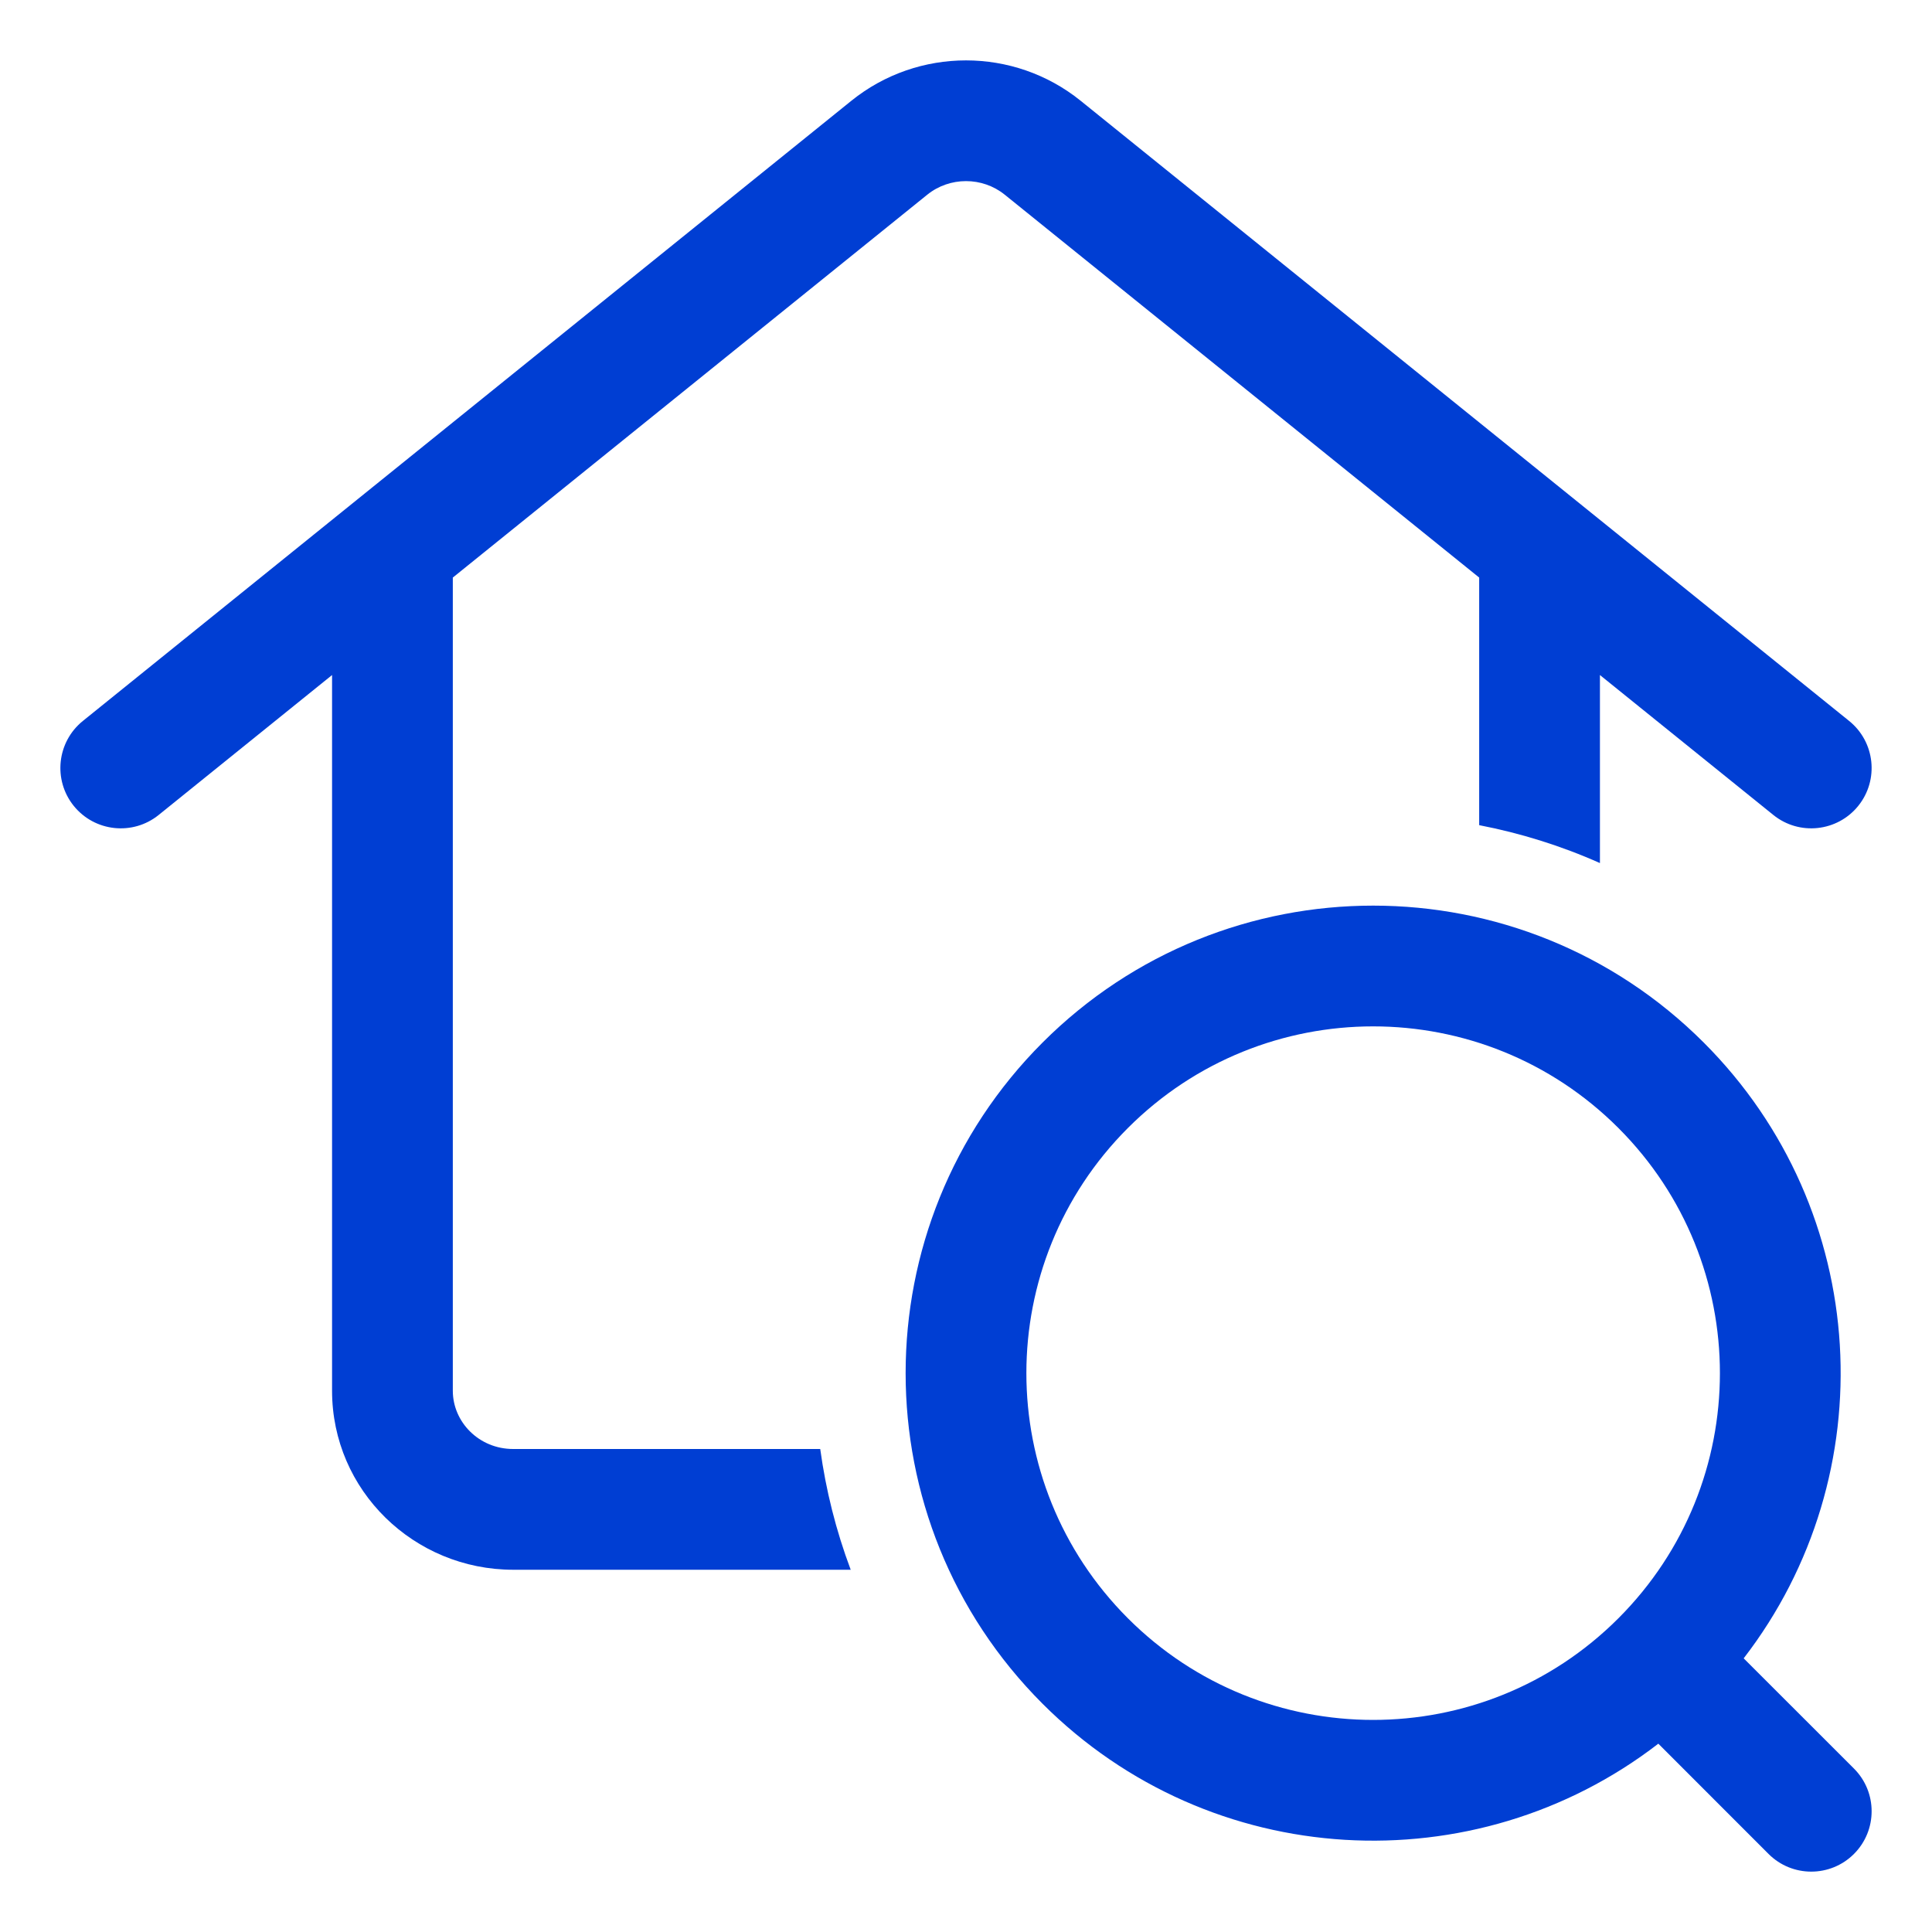 <?xml version="1.0" encoding="UTF-8"?> <svg xmlns="http://www.w3.org/2000/svg" width="40" height="40" viewBox="0 0 40 40" fill="none"><path d="M20.802 4.031C20.338 3.656 19.662 3.656 19.198 4.031L9.375 11.958V28.794C9.375 29.439 9.914 30 10.625 30H16.982C17.098 30.849 17.308 31.688 17.613 32.5H10.625C8.575 32.5 6.875 30.862 6.875 28.794V13.976L3.285 16.873C2.748 17.306 1.961 17.222 1.527 16.685C1.094 16.148 1.178 15.361 1.715 14.927L17.628 2.085C19.009 0.972 20.991 0.972 22.372 2.085L38.285 14.927C38.822 15.361 38.906 16.148 38.473 16.685C38.039 17.222 37.252 17.306 36.715 16.873L33.125 13.976V17.869C32.319 17.51 31.479 17.249 30.625 17.084V11.958L20.802 4.031Z" fill="#003ED3"></path><path fill-rule="evenodd" clip-rule="evenodd" d="M35.274 21.585C31.494 17.805 25.365 17.805 21.585 21.585C17.805 25.365 17.805 31.494 21.585 35.274C25.066 38.755 30.537 39.03 34.334 36.101L36.616 38.384C37.104 38.872 37.896 38.872 38.384 38.384C38.872 37.896 38.872 37.104 38.384 36.616L36.101 34.334C39.03 30.537 38.755 25.066 35.274 21.585ZM23.353 23.353C26.157 20.549 30.702 20.549 33.506 23.353C36.31 26.157 36.31 30.702 33.506 33.506C30.702 36.31 26.157 36.31 23.353 33.506C20.549 30.702 20.549 26.157 23.353 23.353Z" fill="#003ED3"></path></svg> 